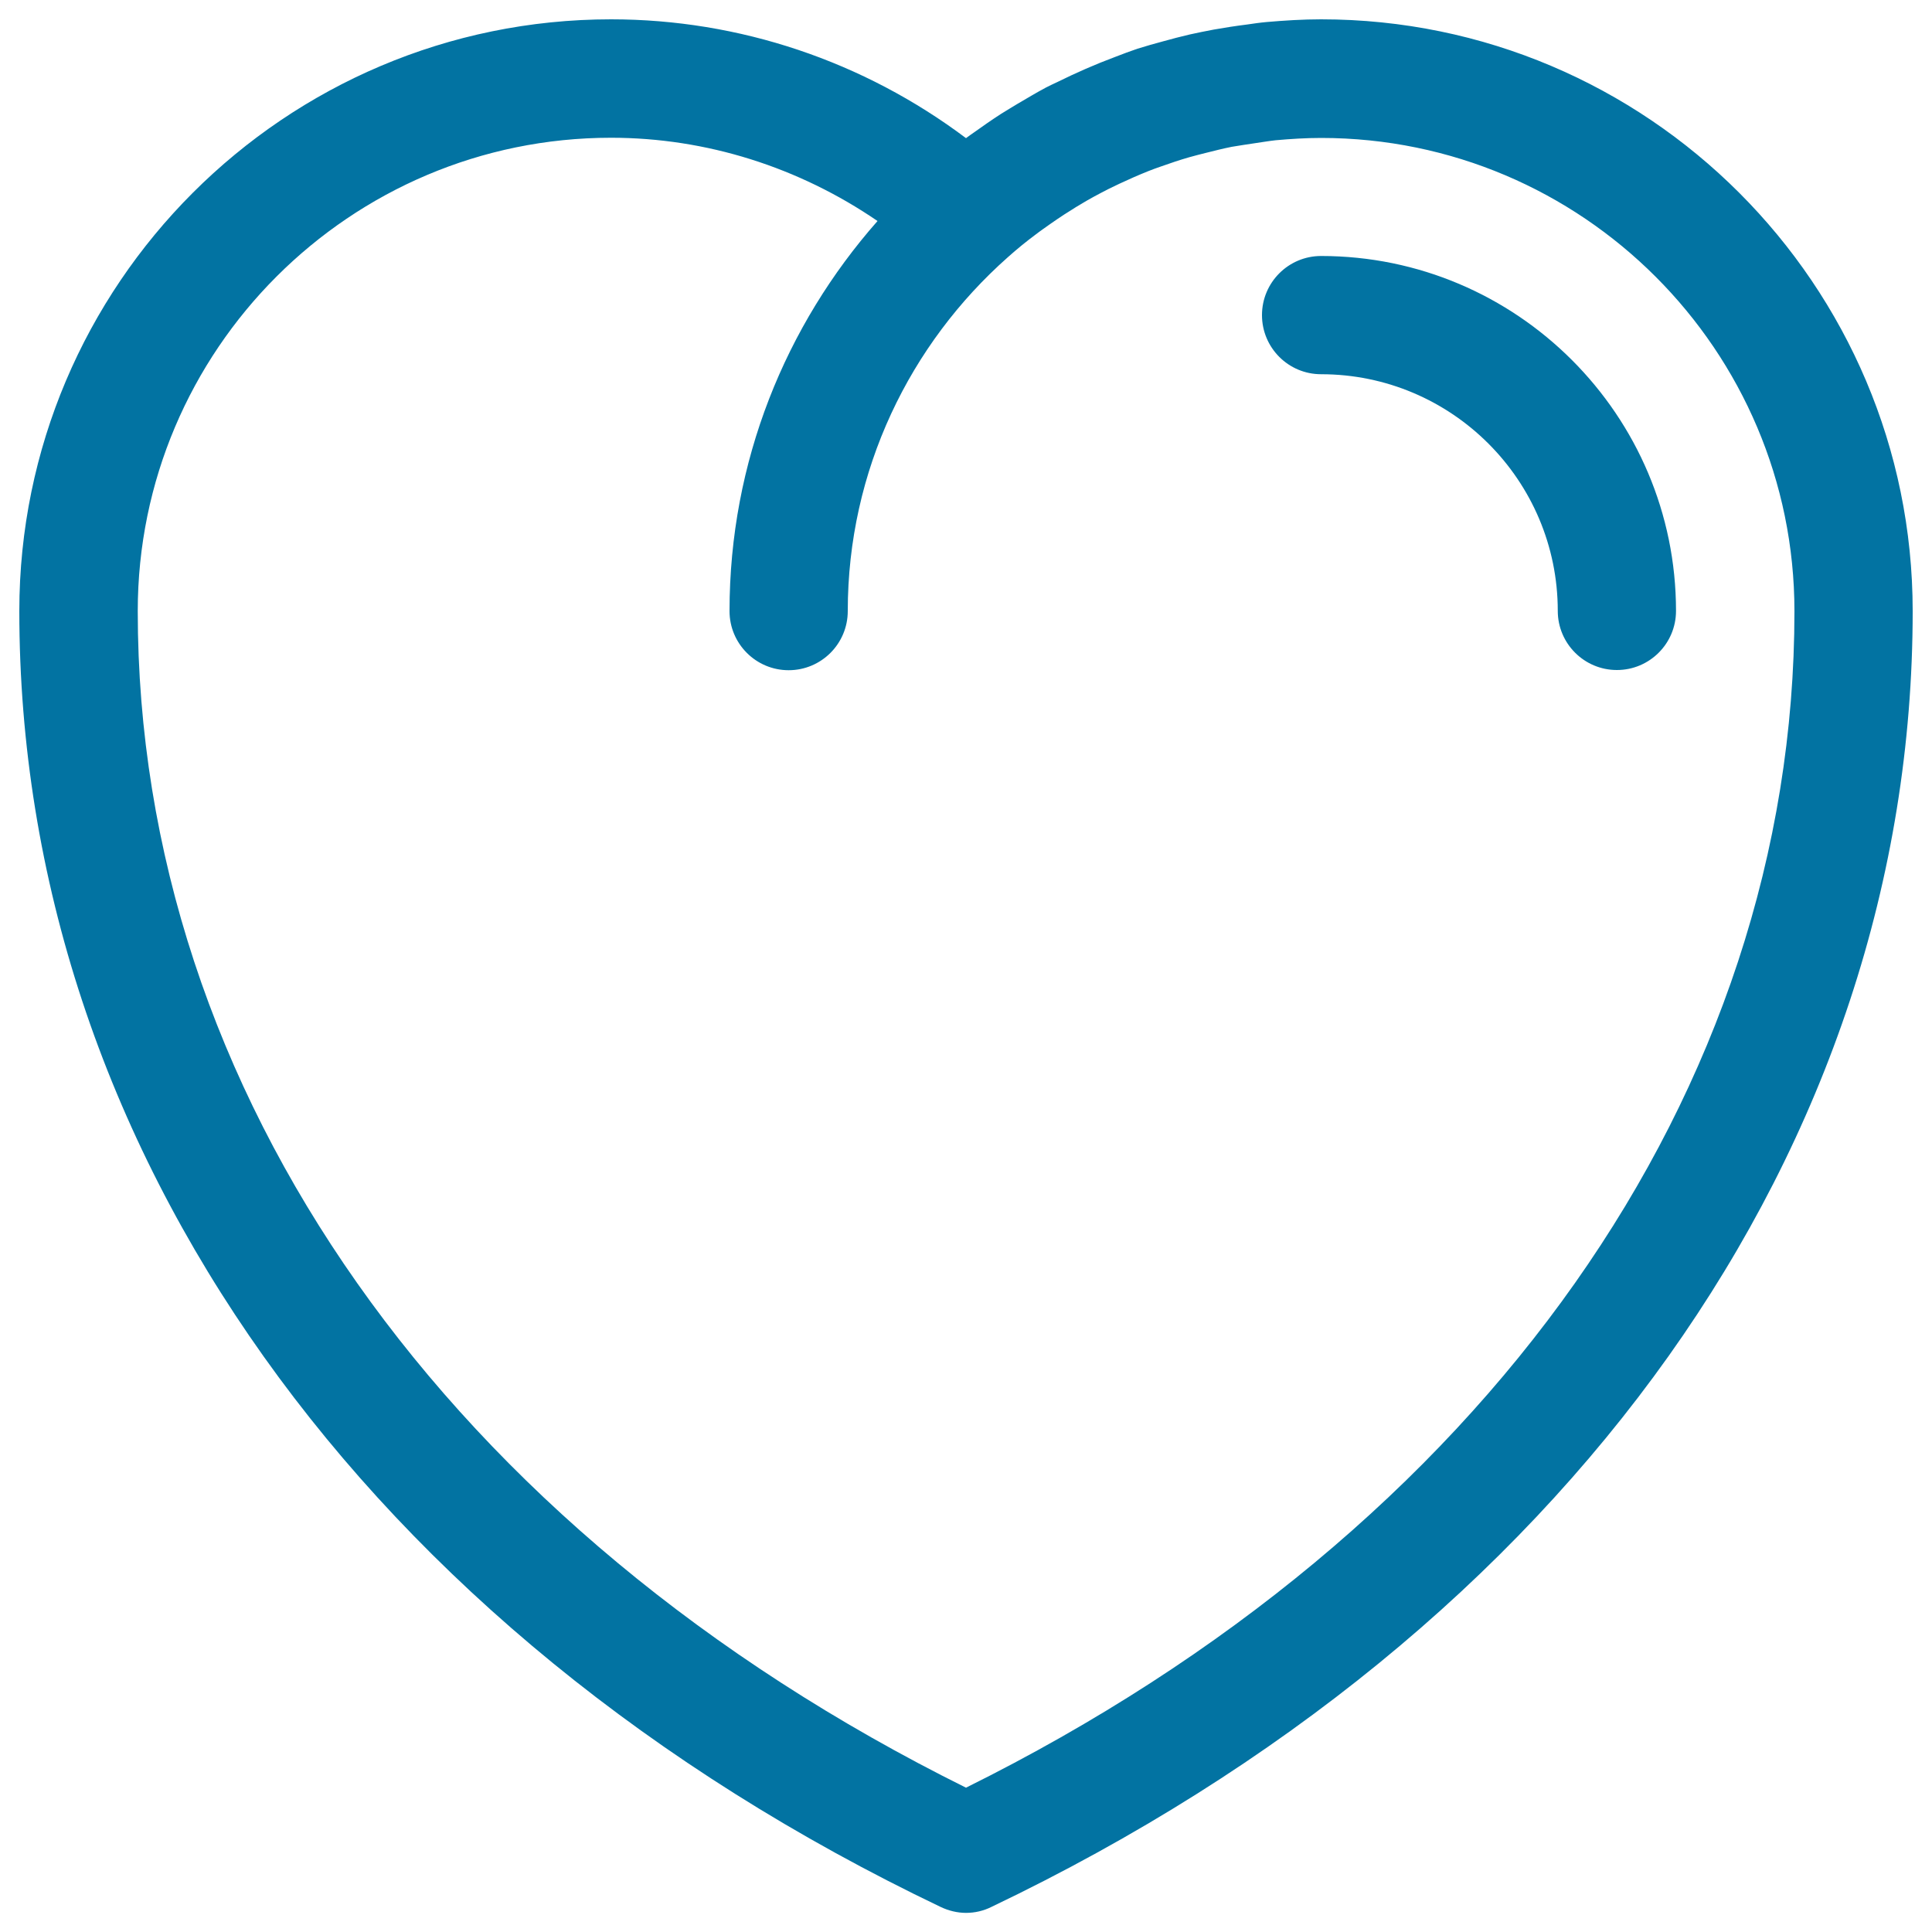 <svg xmlns="http://www.w3.org/2000/svg" viewBox="0 0 1000 1000" style="fill:#0273a2">
<title>Heart SVG icon</title>
<g><g id="Heart"><g><path d="M683.8,10c-9.5,0-18.9,0.6-28.2,1.4c-3.4,0.3-6.8,0.8-10.2,1.3c-5.7,0.7-11.4,1.6-17.1,2.6c-4.2,0.8-8.3,1.6-12.3,2.5c-4.7,1.1-9.4,2.3-14,3.6c-4.4,1.2-8.8,2.4-13.2,3.8c-3.9,1.3-7.8,2.8-11.7,4.3c-10.2,3.8-20.2,8.2-29.9,13c-1.9,0.9-3.9,1.8-5.8,2.8c-5.1,2.7-10,5.7-15,8.6c-2.7,1.7-5.4,3.2-8.2,5c-4.8,3.1-9.4,6.3-14,9.6c-1.4,1-2.8,1.9-4.2,3C447,31.7,382.7,10,316.3,10C147.4,10,10,147.3,10,316.3c0,277.2,178.2,527.9,476.8,670.7c4.2,2,8.7,3.1,13.2,3.1s9-1,13.2-3.1C811.8,844.2,990,593.4,990,316.3C990,147.3,852.6,10,683.8,10z M500,925.3C231.3,792,71.3,565.2,71.3,316.3c0-135.1,109.9-245,245-245c49.4,0,97.3,15.3,137.9,43.1c-47.6,54-76.6,124.5-76.6,201.9c0,16.9,13.7,30.6,30.6,30.6s30.6-13.7,30.6-30.6c0-72.9,32.2-138.3,82.9-183.2c4.7-4.2,9.6-8.2,14.6-11.9c1.1-0.8,2.2-1.7,3.4-2.5c4.9-3.5,9.9-7,15-10.1c1.4-0.9,2.8-1.8,4.2-2.6c4.9-3,10-5.7,15.1-8.3c1.8-0.9,3.6-1.7,5.4-2.6c4.9-2.3,9.9-4.5,14.9-6.5c2.2-0.9,4.5-1.7,6.8-2.5c4.8-1.7,9.5-3.3,14.4-4.7c3-0.8,5.8-1.6,8.8-2.3c4.4-1.1,8.7-2.2,13.2-3.1c4.1-0.7,8.2-1.3,12.2-1.9c3.5-0.5,6.9-1.1,10.5-1.5c7.8-0.7,15.7-1.2,23.6-1.2c135.1,0,245,109.9,245,245C928.8,565.2,768.7,792,500,925.3z M683.8,132.5c-16.9,0-30.6,13.7-30.6,30.6s13.7,30.6,30.6,30.6c67.6,0,122.5,54.9,122.5,122.5c0,16.9,13.7,30.6,30.6,30.6s30.6-13.7,30.6-30.6C867.5,214.9,785.1,132.5,683.8,132.5z"/></g></g></g>
</svg>